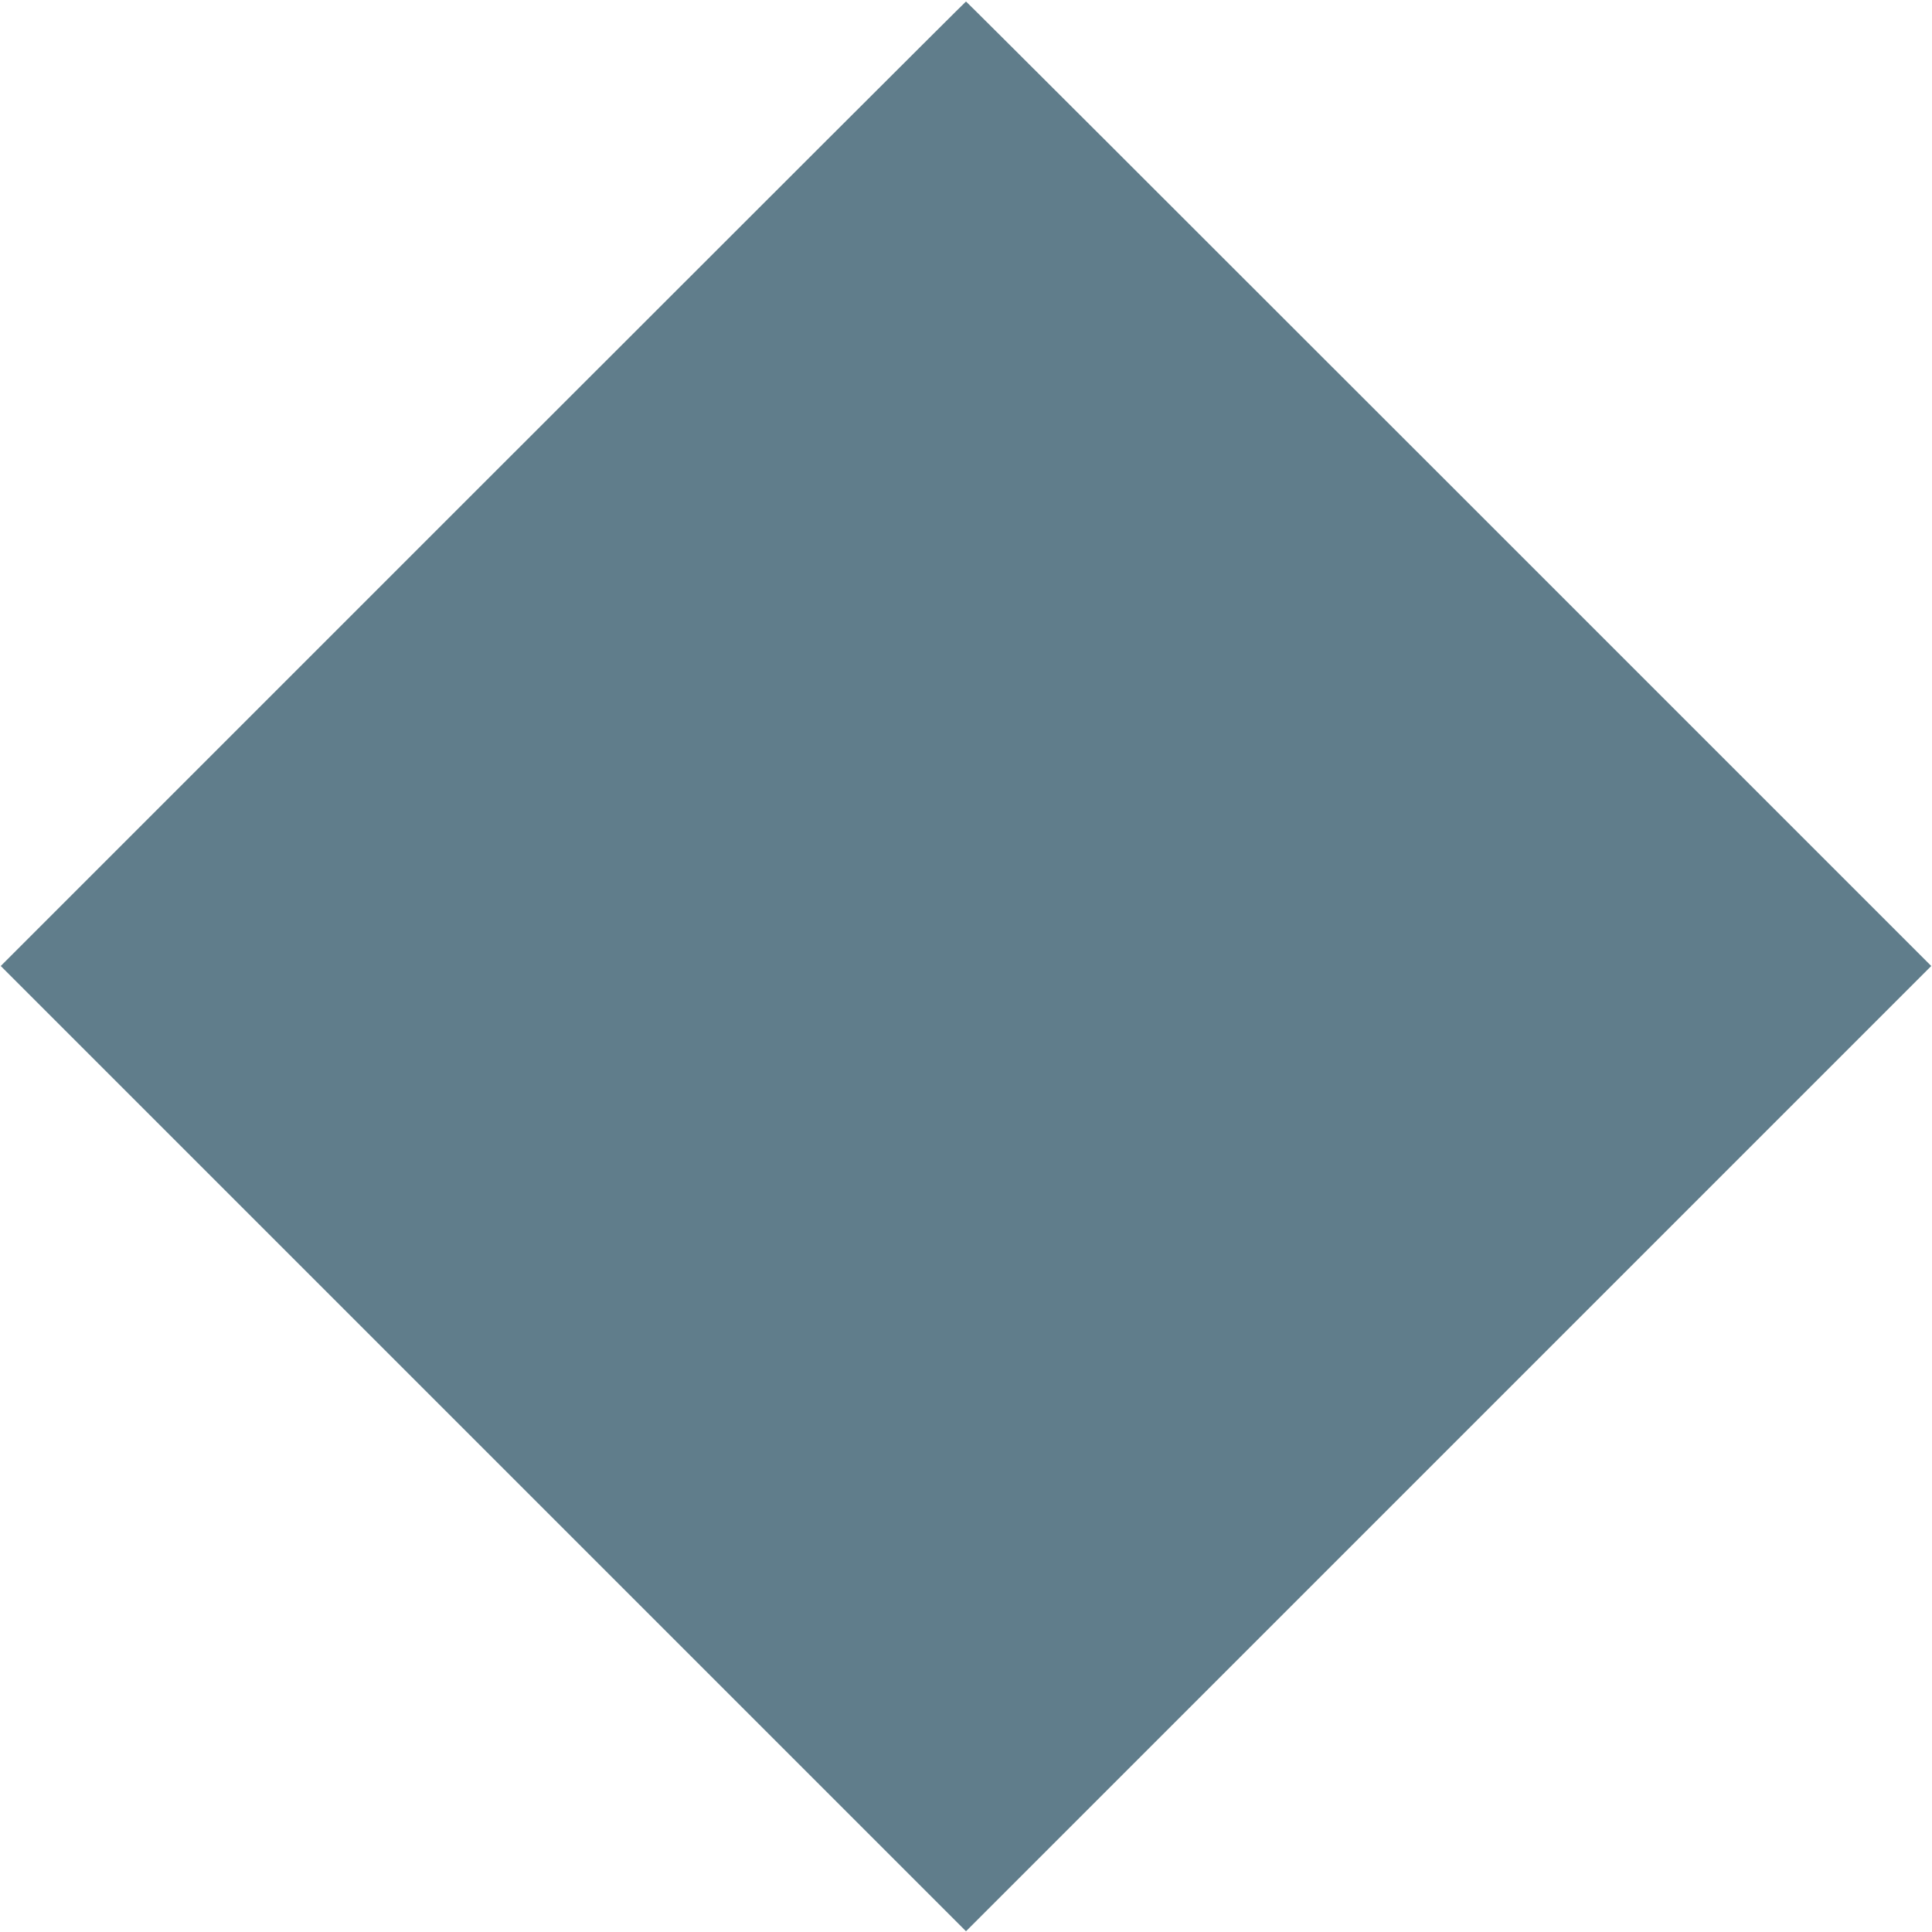 <?xml version="1.0" standalone="no"?>
<!DOCTYPE svg PUBLIC "-//W3C//DTD SVG 20010904//EN"
 "http://www.w3.org/TR/2001/REC-SVG-20010904/DTD/svg10.dtd">
<svg version="1.0" xmlns="http://www.w3.org/2000/svg"
 width="1280pt" height="1280pt" viewBox="0 0 1280 1280"
 preserveAspectRatio="xMidYMid meet">
<g transform="translate(0,1280) scale(0.1,-0.1)"
fill="#607d8b" stroke="none">
<path d="M3200 9595 l-3195 -3195 3198 -3198 3197 -3197 3197 3197 3198 3198
-3195 3195 c-1757 1757 -3197 3195 -3200 3195 -3 0 -1443 -1438 -3200 -3195z"/>
</g>
</svg>
